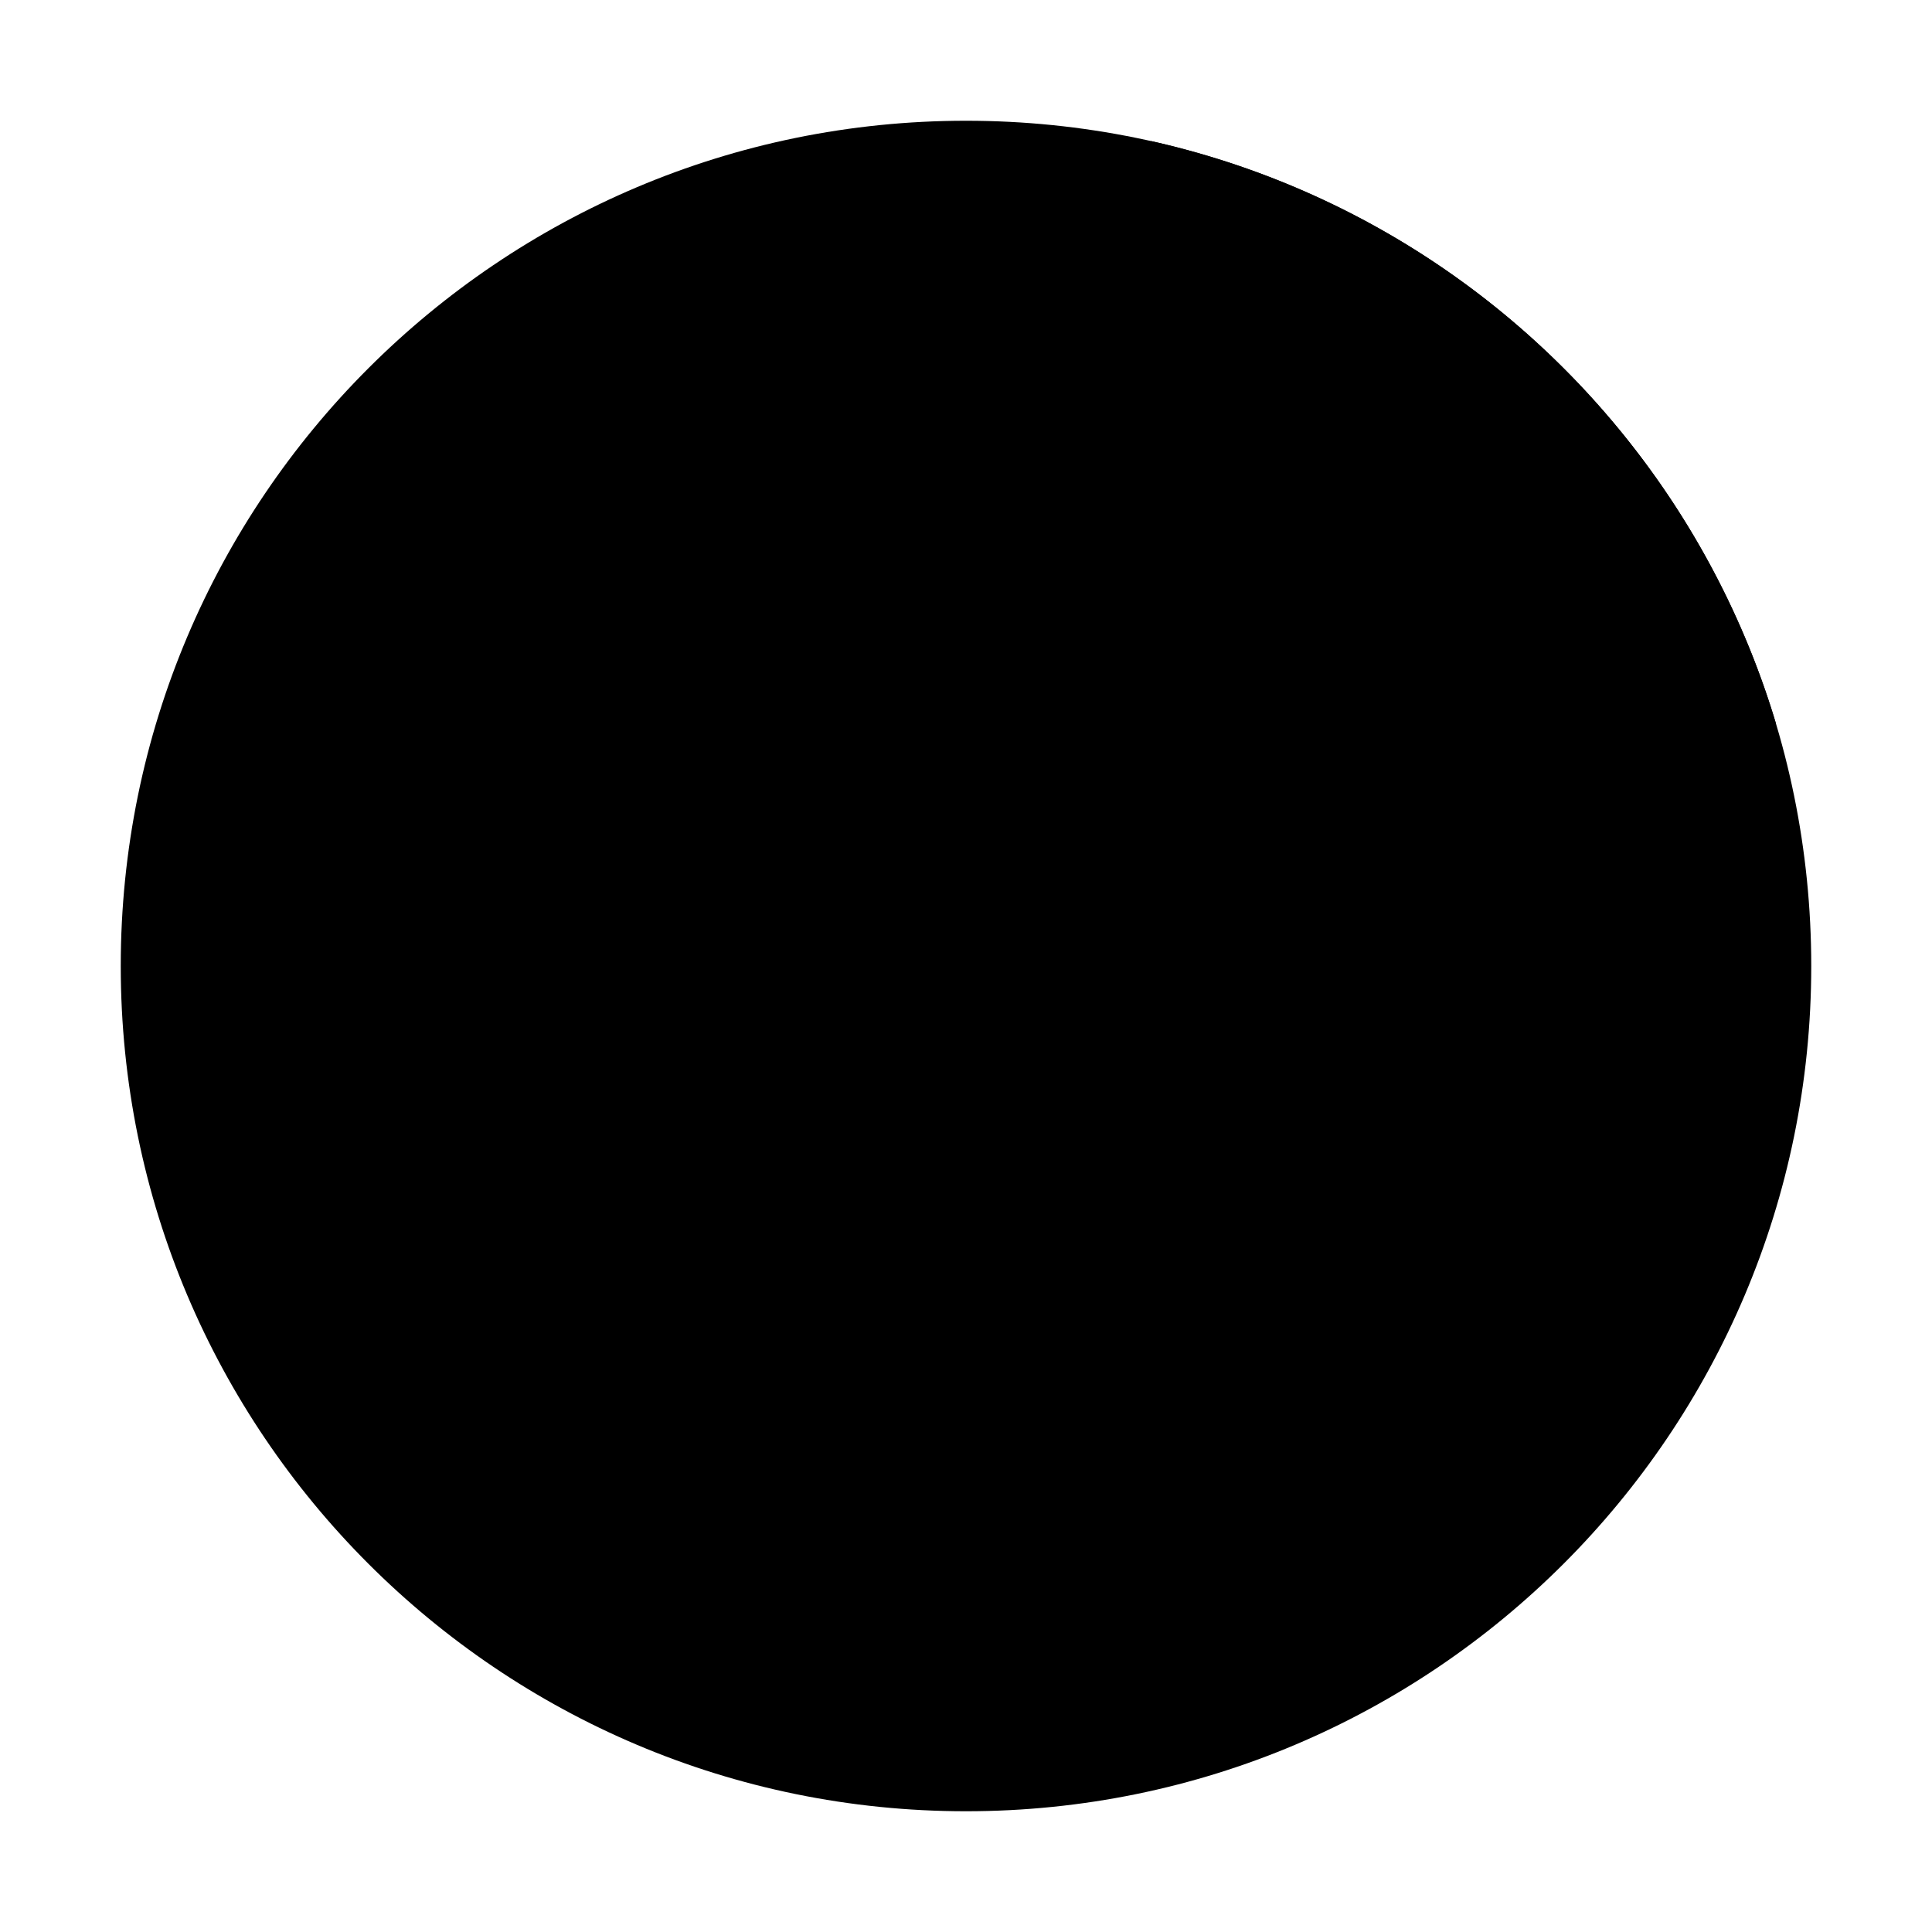 <svg xmlns="http://www.w3.org/2000/svg" viewBox="0 0 32 32">
  <!-- Icon from Fluent Emoji Flat by Microsoft Corporation - https://github.com/microsoft/fluentui-emoji/blob/main/LICENSE -->
  <g fill="none">
    <path fill="oklch(38.1% 0.176 304.987)" d="M16 30c7.732 0 14-6.268 14-14S23.732 2 16 2S2 8.268 2 16s6.268 14 14 14" />
    <path fill="oklch(62.7% 0.265 303.9)"
      d="M6 14.12v.71c0 .89 1.11 2.58 2 2.58h2.86c.93 0 1.68.75 1.68 1.68v1.72c0 .36.3.66.66.66h.35c.21 0 .5.14.5.7v2.25c0 .59.48 1.08 1.08 1.08h.49c.29 0 .56-.11.76-.32l1.7-1.7l.06-2.42c.01-.33.28-.59.61-.59h.34L21 17.62c.1-.2.15-.42.15-.64v-.36c0-.16-.13-.3-.29-.32c-.99-.16-2.73-.97-2.73-1.98v-.5c0-1.4 1.144-1.4 1.434-1.4h.006c.28 0 .5.23.5.5v.85c0 .36.3.66.66.66h.35l1.15-.58c.51-.26.6-.95.16-1.32l-.23-.19c-.31-.27-.11-.93.42-.93h1.55c1.2 0 2 1.95 2 3.15v.54c0 .17.14.31.31.31h.34c.22 0 .42-.11.54-.29l2.093-3.143a14.02 14.02 0 0 0-10.346-9.64L18.06 3.37h-1.01l-.67-.67c-.21-.21-.5-.33-.8-.33H14.3c-.18 0-.35.04-.5.12l-1.5.75a.5.5 0 0 0-.28.43c-.024.48-.015.653-.005.863c.007.136.015.288.015.547c0 .31.31.35.55.34c.25-.02.45-.24.45-.49v-.14c0-.27.11-.52.29-.71l.28-.28c.604-.122.575.502.544 1.165q-.012.226-.014.445c0 .58-.39.98-.98.98h-1.58c-.287-.006-.59-.136-.887-.263c-.188-.08-.374-.16-.553-.207c-.42-.1-.99.02-.99.81v.31c0 .19-.15.35-.35.35a.66.66 0 0 0-.66.66v1.2c0 .35.29.64.65.64h.58c.36 0 .61-.49.61-.85l.04-.3c0-.19.15-.35.35-.35h.97c.09 0 .55.01.91.31l.44.34c.23.23.53.35.85.35h.14c.23 0 .44-.11.56-.3l.62-.92c.12-.18.32-.28.53-.28h.37c.16 0 .29.13.29.29v.72c0 .27.22.49.49.49h.37c.63 0 1.15.51 1.15 1.14c0 .33-.36.53-.65.36c-.53-.32-1.43-.57-1.88-.46c-.44.1-1.4.97-1.4.97s-1.13.26-1.1-.32v-.28c.01-.27-.25-.39-.48-.39H11.5c-.31 0-.61.12-.83.34l-.32.32c-.22.22-.51.34-.82.34H8.47c-.35-.01-.69.13-.93.38l-1.07 1.13c-.3.32-.47.75-.47 1.2M21.53 21c-.29 0-.53.24-.53.53v1.06c0 .29.24.53.53.53s.53-.24.53-.53v-1.06c0-.3-.24-.53-.53-.53" />
  </g>
</svg>